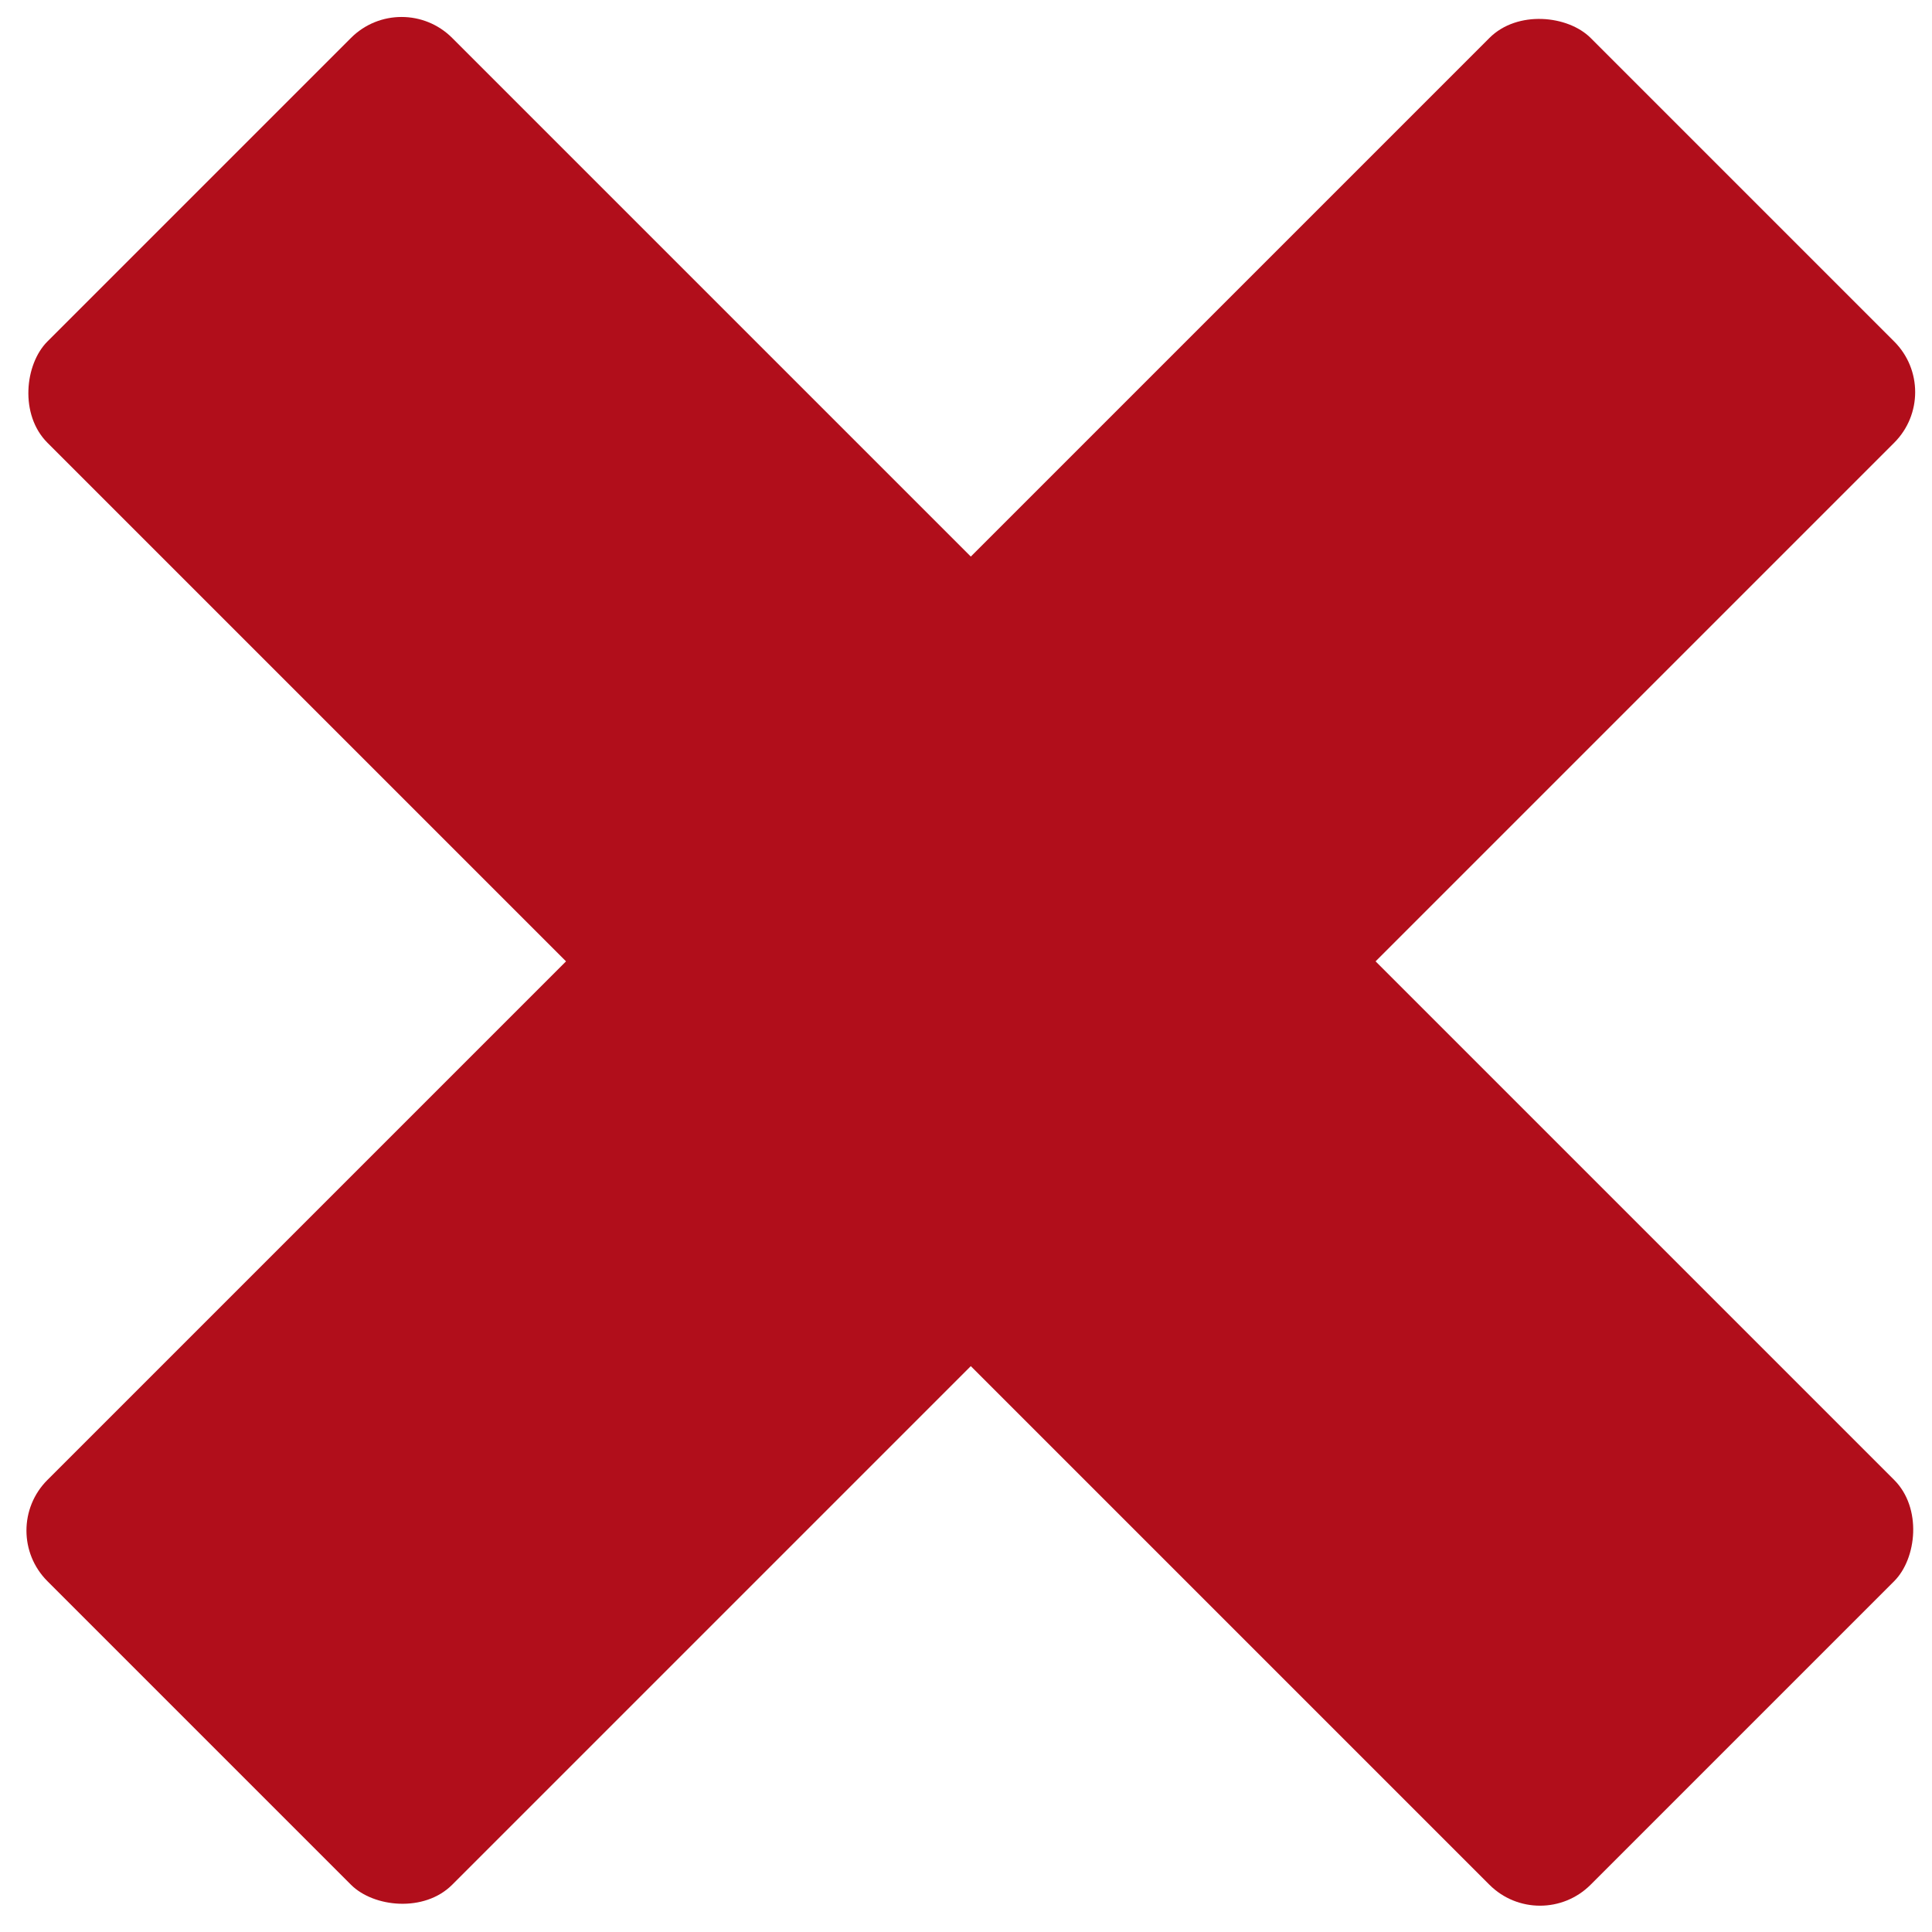 <?xml version="1.0" encoding="UTF-8"?>
<svg xmlns="http://www.w3.org/2000/svg" width="27" height="27" viewBox="0 0 27 27" fill="none">
  <g clip-path="url(#clip0_768_684)">
    <rect x="5.612" y="-0.177" width="30.5" height="8" rx="1" transform="rotate(45 5.612 -0.177)" fill="#B10E1B"></rect>
    <rect x="27.179" y="5.48" width="30.5" height="8" rx="1" transform="rotate(135 27.179 5.48)" fill="#B10E1B"></rect>
  </g>
  <defs>
    <clipPath id="clip0_768_684">
      <rect width="27" height="27" fill="white"></rect>
    </clipPath>
  </defs>
</svg>
